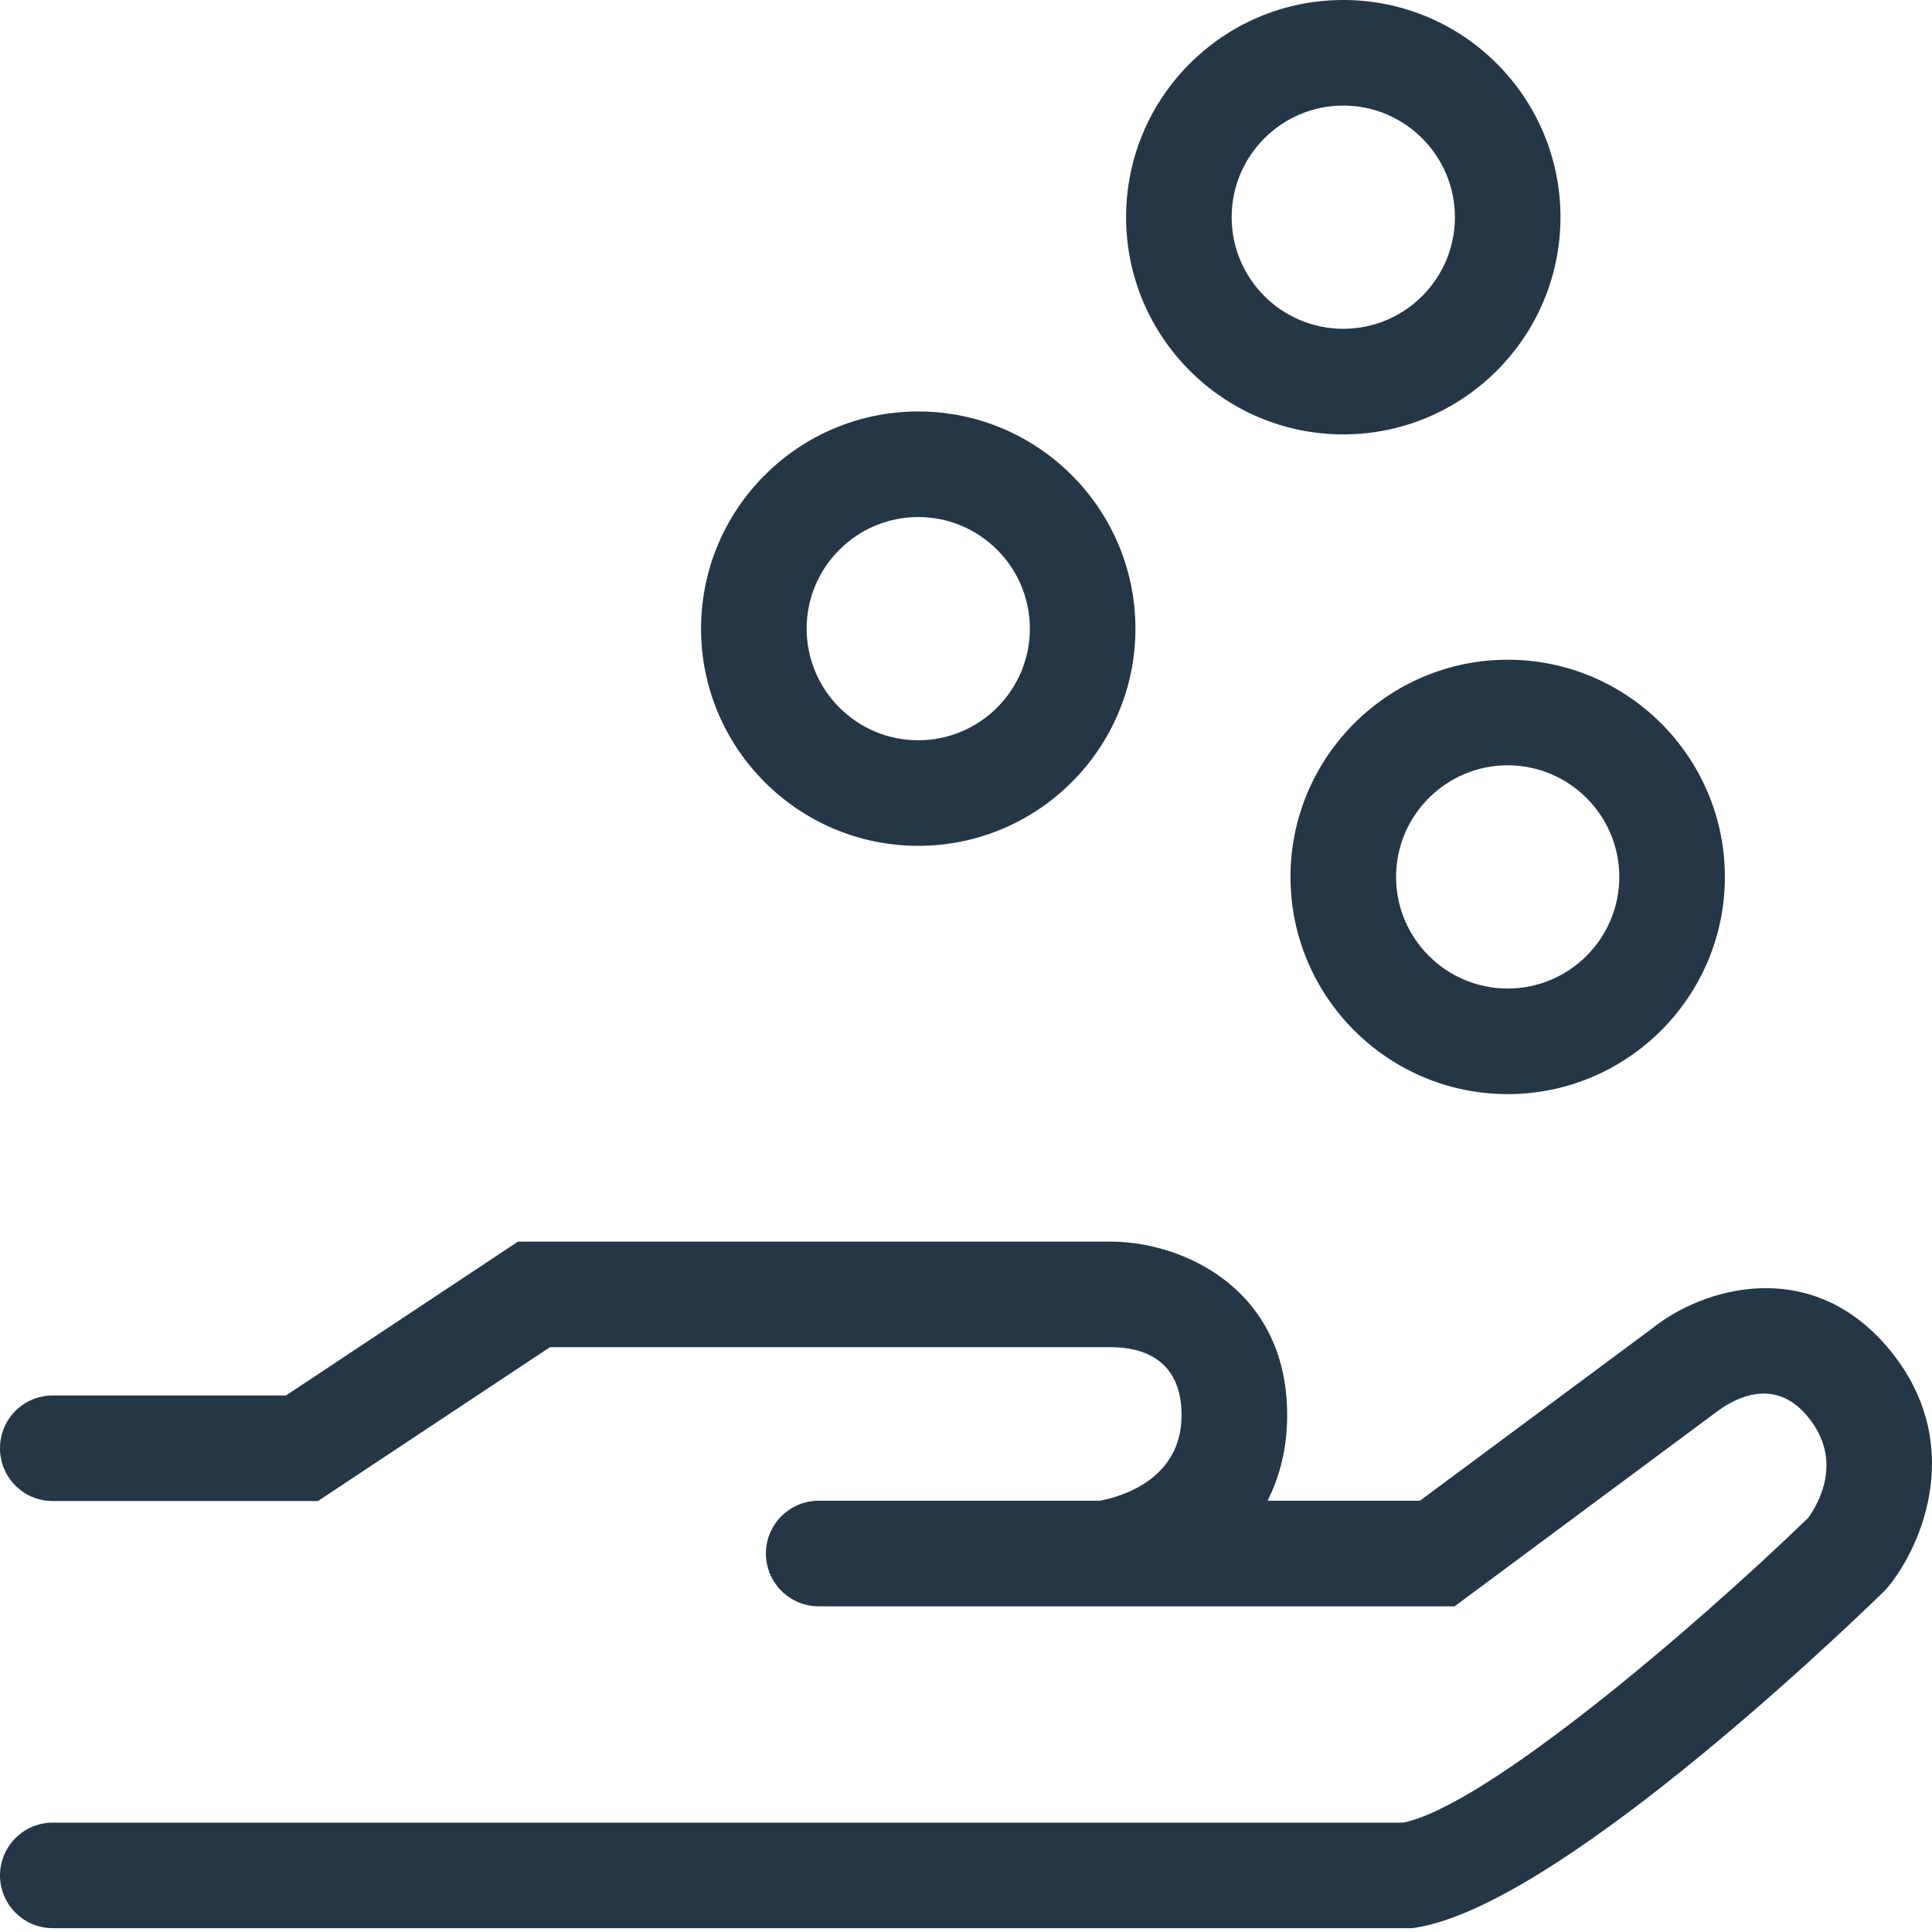 <svg width="150" height="150" viewBox="0 0 150 150" fill="none" xmlns="http://www.w3.org/2000/svg">
<g clip-path="url(#clip0_4014_53)">
<path d="M146.566 123.239L146.262 123.567C142.093 127.619 120.663 147.971 109.936 149.658L109.632 149.704H4.099C1.827 149.704 0 147.854 0 145.606C0 143.357 1.827 141.507 4.099 141.507H108.953C115.417 140.172 131.46 126.471 140.36 117.876C141.062 116.939 143.264 113.402 140.289 109.913C137.643 106.774 134.434 108.718 133.193 109.679L112.934 124.715H63.563C61.315 124.715 59.465 122.888 59.465 120.616C59.465 118.344 61.315 116.517 63.563 116.517H85.391C86.89 116.236 91.738 114.948 91.738 109.866C91.738 104.784 87.523 104.596 86.235 104.596H42.696L24.685 116.541H4.099C1.827 116.541 0 114.714 0 112.442C0 110.17 1.827 108.344 4.099 108.344H22.203L40.213 96.399H86.235C91.738 96.399 99.936 99.983 99.936 109.866C99.936 112.466 99.35 114.667 98.413 116.517H110.241L128.204 103.191C132.209 99.936 140.524 97.523 146.543 104.596C152.726 111.88 149.259 119.984 146.566 123.239Z" fill="#253746"/>
<path d="M71.292 65.671C61.994 65.671 54.429 58.106 54.429 48.809C54.429 39.511 61.994 31.946 71.292 31.946C80.59 31.946 88.155 39.511 88.155 48.809C88.155 58.106 80.59 65.671 71.292 65.671ZM71.292 40.143C66.514 40.143 62.627 44.031 62.627 48.809C62.627 53.586 66.514 57.474 71.292 57.474C76.07 57.474 79.958 53.586 79.958 48.809C79.958 44.031 76.07 40.143 71.292 40.143Z" fill="#253746"/>
<path d="M104.292 33.726C94.994 33.726 87.429 26.161 87.429 16.863C87.429 7.565 94.971 0 104.292 0C113.613 0 121.155 7.565 121.155 16.863C121.155 26.161 113.59 33.726 104.292 33.726ZM104.292 8.197C99.514 8.197 95.626 12.085 95.626 16.863C95.626 21.641 99.514 25.528 104.292 25.528C109.07 25.528 112.958 21.641 112.958 16.863C112.958 12.085 109.07 8.197 104.292 8.197Z" fill="#253746"/>
<path d="M117.056 84.947C107.758 84.947 100.193 77.382 100.193 68.084C100.193 58.786 107.758 51.221 117.056 51.221C126.354 51.221 133.919 58.786 133.919 68.084C133.919 77.382 126.354 84.947 117.056 84.947ZM117.056 59.418C112.278 59.418 108.39 63.306 108.39 68.084C108.39 72.862 112.278 76.749 117.056 76.749C121.834 76.749 125.722 72.862 125.722 68.084C125.722 63.306 121.834 59.418 117.056 59.418Z" fill="#253746"/>
</g>
<defs>
<clipPath id="clip0_4014_53">
<rect width="150" height="150" fill="white"/>
</clipPath>
</defs>
</svg>
